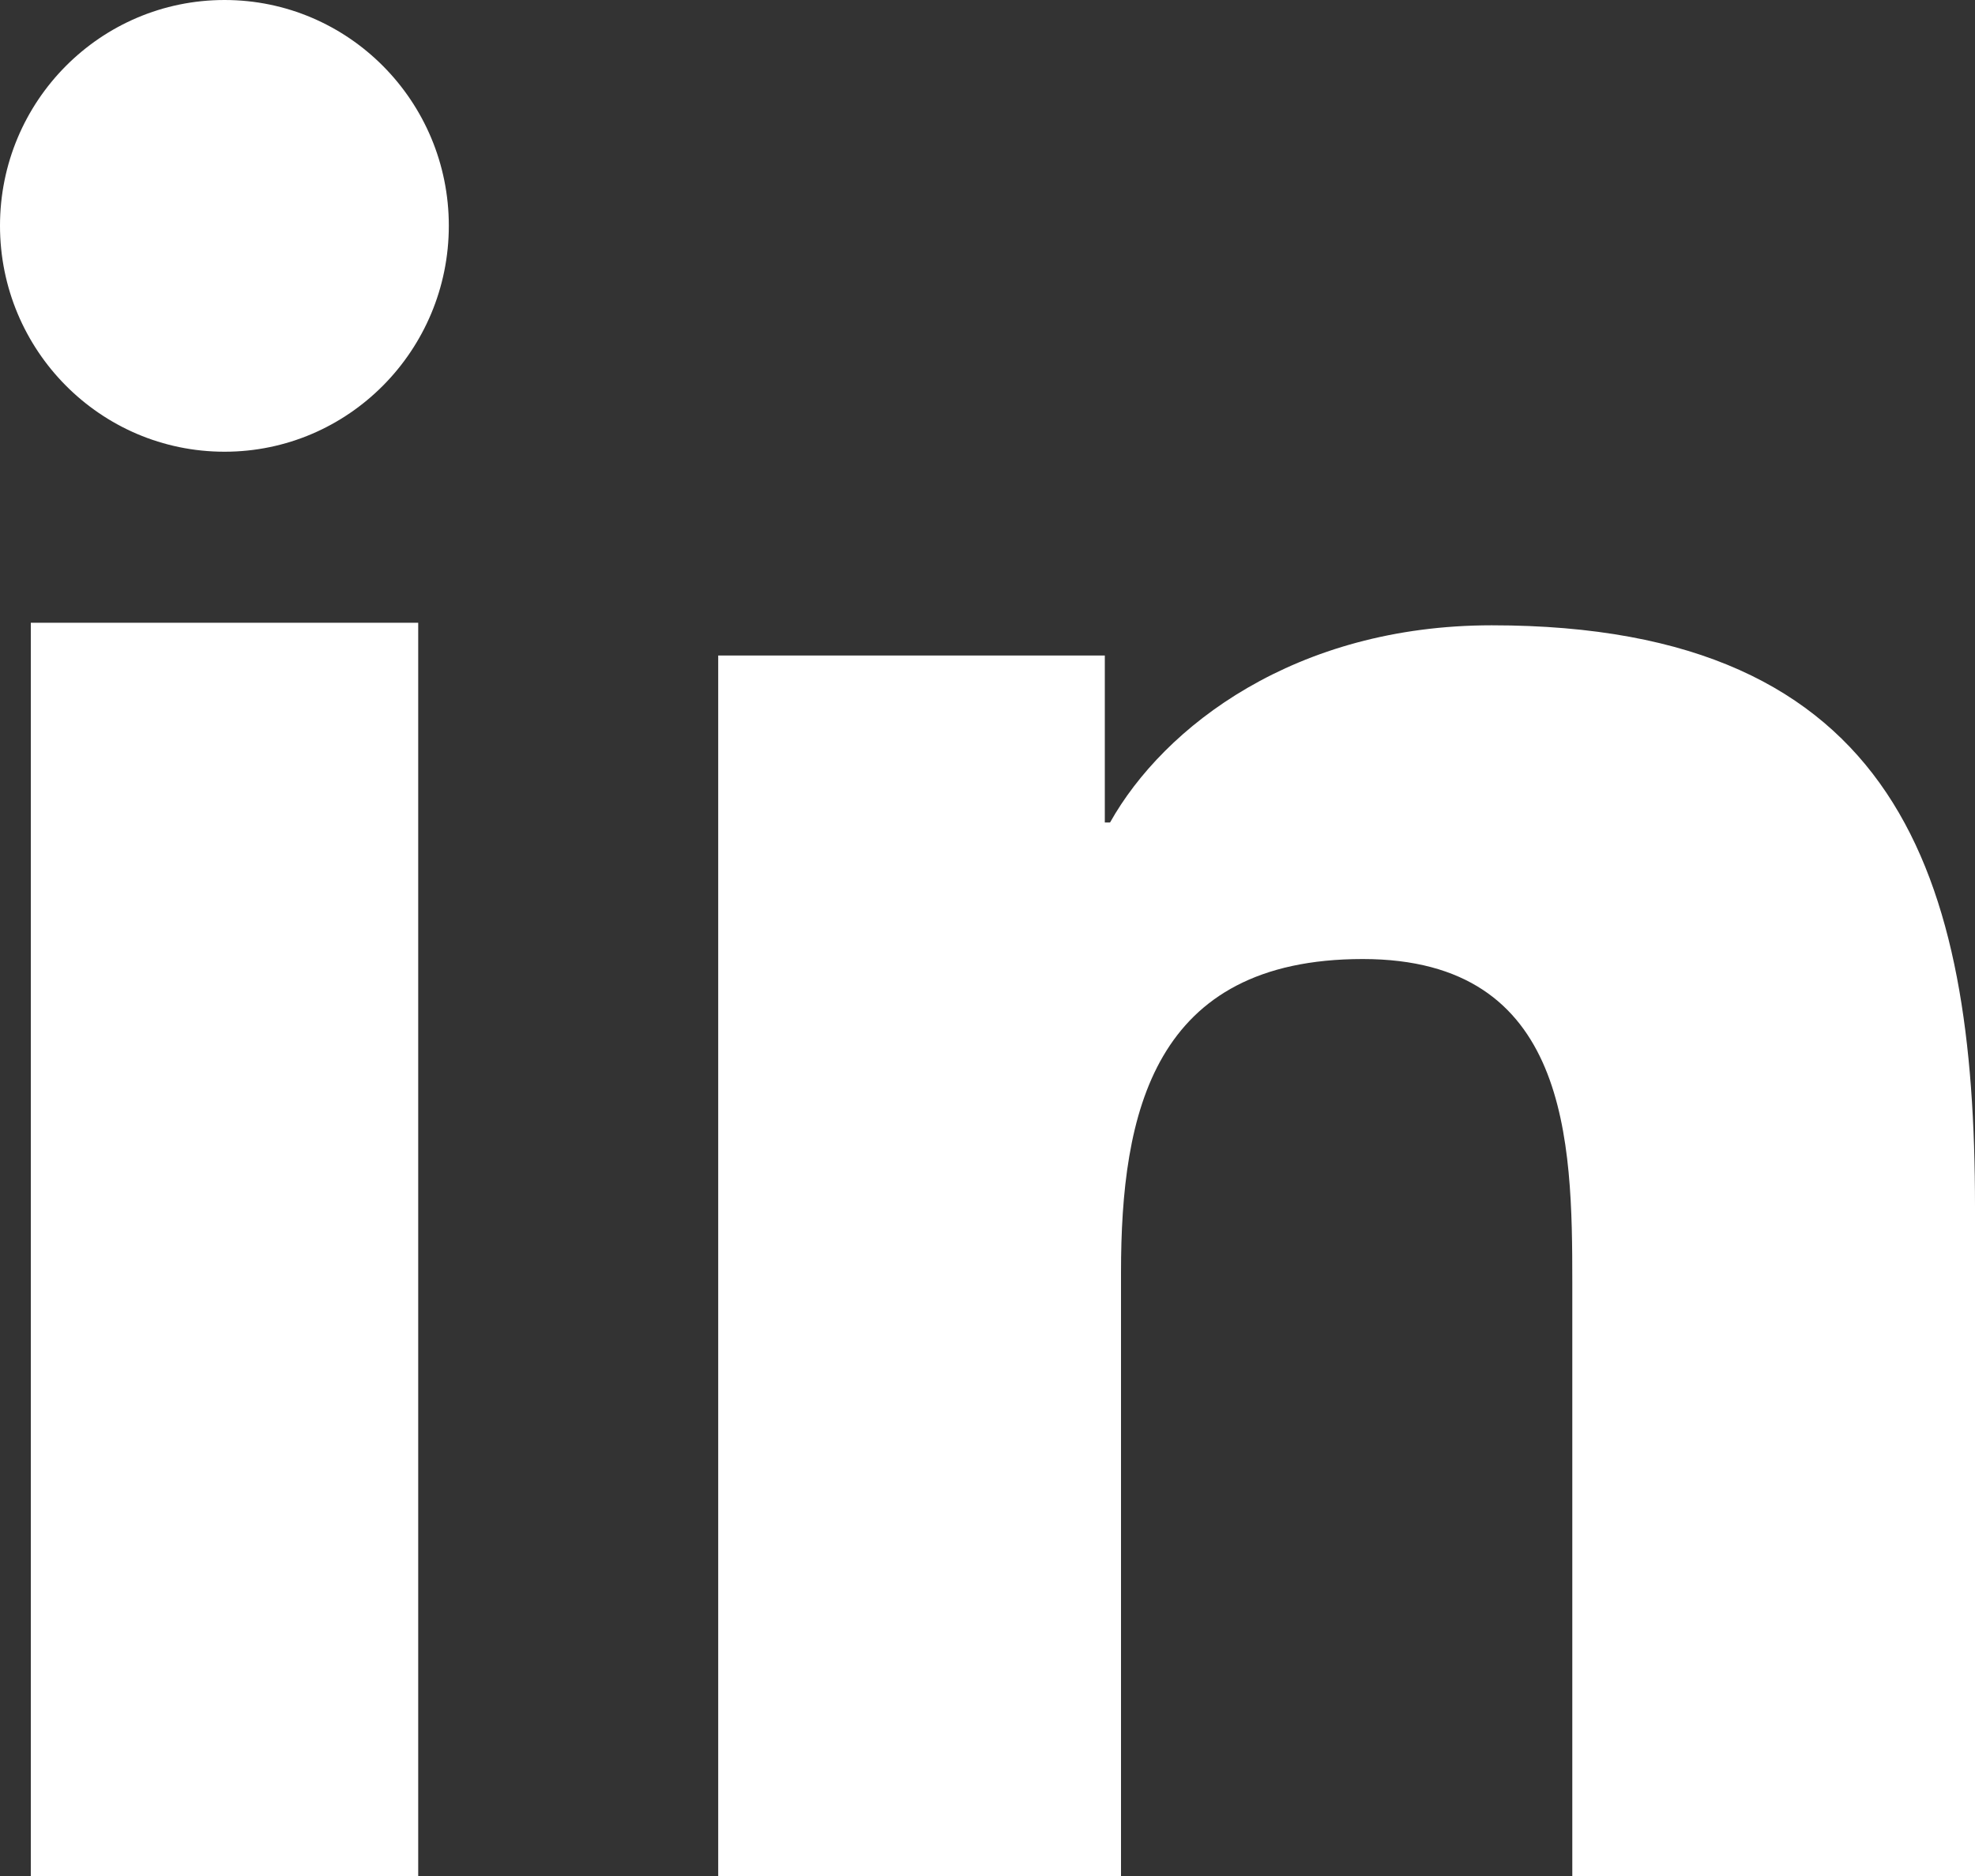 <?xml version="1.0" encoding="UTF-8"?>
<svg width="20px" height="19px" viewBox="0 0 20 19" version="1.1" xmlns="http://www.w3.org/2000/svg" xmlns:xlink="http://www.w3.org/1999/xlink">
    <rect x="0" y="0" width="20" height="19" fill="#333333" stroke="none"/>
    <!-- Generator: Sketch 60.1 (88133) - https://sketch.com -->
    <title>LINKEDIN</title>
    <desc>Created with Sketch.</desc>
    <g id="SYMBOLS" stroke="none" stroke-width="1" fill="none" fill-rule="evenodd">
        <g id="DK/minicard/linkedin-inactivo" transform="translate(-15, -13)" fill="#FFFFFF">
            <g id="LINKEDIN" transform="translate(15, 13)">
                <path d="M2.274,0 C3.529,0 4.545,1.025 4.545,2.286 C4.545,3.548 3.529,4.575 2.274,4.575 C1.016,4.575 0,3.548 0,2.286 C0,1.025 1.016,0 2.274,0 L2.274,0 Z M0.312,19 L4.235,19 L4.235,6.307 L0.312,6.307 L0.312,19 Z" id="Fill-4"></path>
                <path d="M7.273,6.639 L11.188,6.639 L11.188,8.33 L11.241,8.33 C11.787,7.357 13.118,6.333 15.106,6.333 C19.238,6.333 20,8.892 20,12.221 L20,19 L15.922,19 L15.922,12.99 C15.922,11.556 15.892,9.713 13.8,9.713 C11.676,9.713 11.352,11.274 11.352,12.886 L11.352,19 L7.273,19 L7.273,6.639 Z" id="Fill-6"></path>
            </g>
        </g>
    </g>
</svg>